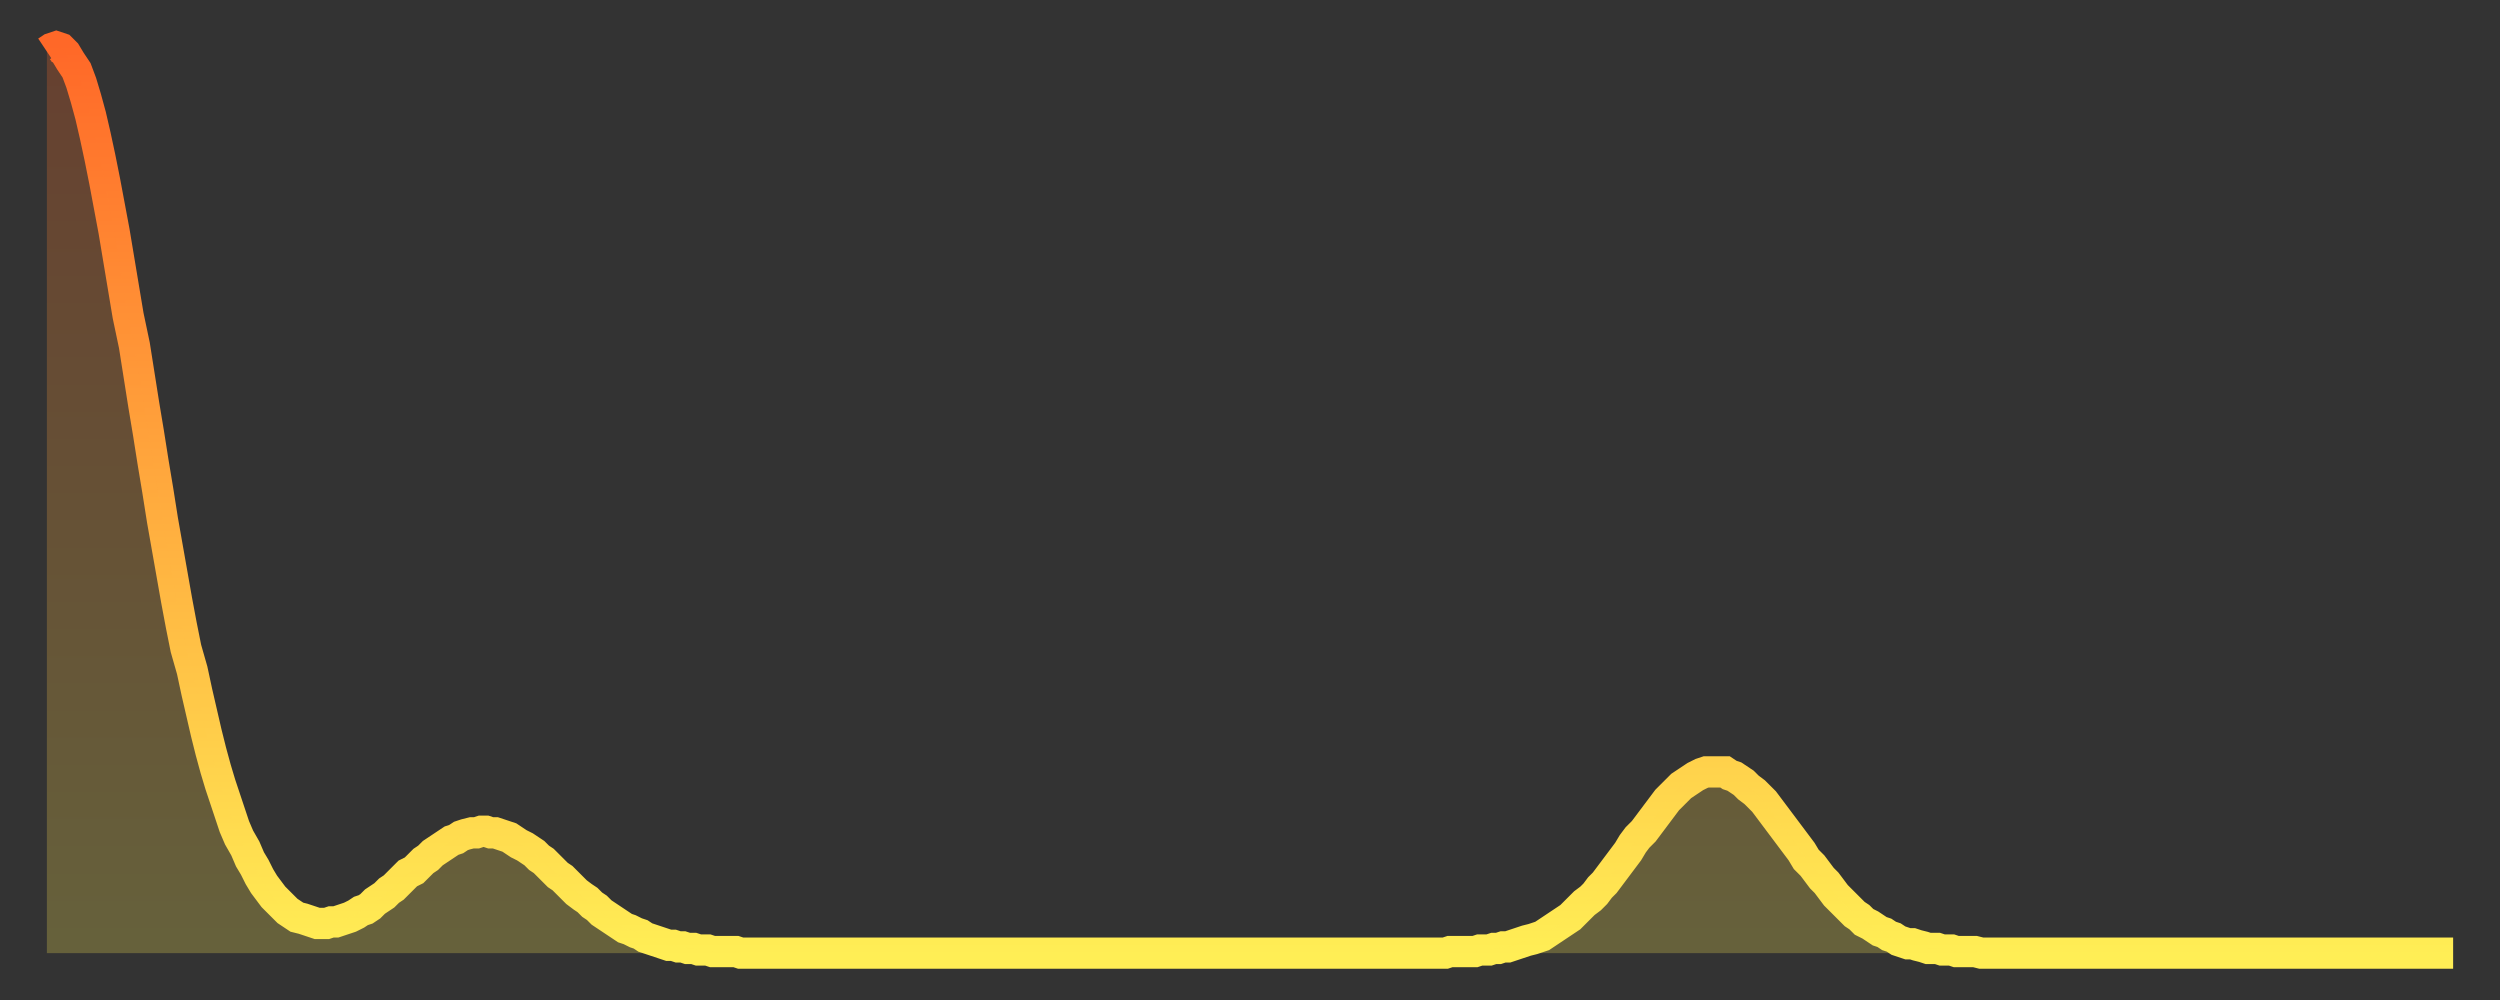 <?xml version="1.0" encoding="utf-8" ?>
<svg baseProfile="full" height="64" version="1.1" width="160" xmlns="http://www.w3.org/2000/svg" xmlns:ev="http://www.w3.org/2001/xml-events" xmlns:xlink="http://www.w3.org/1999/xlink"><rect width="100%" height="100%" fill="#333333" stroke="none"/><defs><linearGradient id="id8322" x1="0" x2="0" y1="0" y2="1"><stop offset="0%" stop-color="#ff6828" /><stop offset="50%" stop-color="#ffab3e" /><stop offset="100%" stop-color="#ffee55" /></linearGradient></defs><g transform="translate(3,3)"><g><path d="M 0.0 0.3 0.3 0.1 0.6 0.0 0.9 0.1 1.2 0.4 1.5 0.9 1.9 1.5 2.2 2.3 2.5 3.3 2.8 4.4 3.1 5.7 3.4 7.1 3.7 8.6 4.0 10.2 4.3 11.8 4.6 13.6 4.9 15.4 5.2 17.2 5.6 19.1 5.9 21.0 6.2 22.9 6.5 24.7 6.8 26.6 7.1 28.4 7.4 30.3 7.7 32.0 8.0 33.7 8.3 35.4 8.6 37.0 8.9 38.5 9.3 39.9 9.6 41.3 9.9 42.6 10.2 43.9 10.5 45.1 10.8 46.2 11.1 47.2 11.4 48.1 11.7 49.0 12.0 49.9 12.3 50.6 12.7 51.3 13.0 52.0 13.3 52.5 13.6 53.1 13.9 53.6 14.2 54.0 14.5 54.4 14.8 54.7 15.1 55.0 15.4 55.3 15.7 55.5 16.0 55.7 16.4 55.8 16.7 55.9 17.0 56.0 17.3 56.1 17.6 56.1 17.9 56.1 18.2 56.0 18.5 56.0 18.8 55.9 19.1 55.8 19.4 55.7 19.8 55.5 20.1 55.3 20.4 55.2 20.7 55.0 21.0 54.7 21.3 54.5 21.6 54.3 21.9 54.0 22.2 53.8 22.5 53.5 22.8 53.2 23.1 52.9 23.5 52.7 23.8 52.4 24.1 52.1 24.4 51.9 24.7 51.6 25.0 51.4 25.3 51.2 25.6 51.0 25.9 50.8 26.2 50.7 26.5 50.5 26.8 50.4 27.2 50.3 27.5 50.3 27.8 50.2 28.1 50.2 28.4 50.3 28.7 50.3 29.0 50.4 29.3 50.5 29.6 50.6 29.9 50.8 30.2 51.0 30.6 51.2 30.9 51.4 31.2 51.6 31.5 51.9 31.8 52.1 32.1 52.4 32.4 52.7 32.7 53.0 33.0 53.2 33.3 53.5 33.6 53.8 33.9 54.1 34.3 54.4 34.6 54.6 34.9 54.9 35.2 55.1 35.5 55.4 35.8 55.6 36.1 55.8 36.4 56.0 36.7 56.2 37.0 56.4 37.3 56.5 37.7 56.7 38.0 56.8 38.3 57.0 38.6 57.1 38.9 57.2 39.2 57.3 39.5 57.4 39.8 57.5 40.1 57.5 40.4 57.6 40.7 57.6 41.0 57.7 41.4 57.7 41.7 57.8 42.0 57.8 42.3 57.8 42.6 57.9 42.9 57.9 43.2 57.9 43.5 57.9 43.8 57.9 44.1 57.9 44.4 58.0 44.7 58.0 45.1 58.0 45.4 58.0 45.7 58.0 46.0 58.0 46.3 58.0 46.6 58.0 46.9 58.0 47.2 58.0 47.5 58.0 47.8 58.0 48.1 58.0 48.5 58.0 48.8 58.0 49.1 58.0 49.4 58.0 49.7 58.0 50.0 58.0 50.3 58.0 50.6 58.0 50.9 58.0 51.2 58.0 51.5 58.0 51.8 58.0 52.2 58.0 52.5 58.0 52.8 58.0 53.1 58.0 53.4 58.0 53.7 58.0 54.0 58.0 54.3 58.0 54.6 58.0 54.9 58.0 55.2 58.0 55.6 58.0 55.9 58.0 56.2 58.0 56.5 58.0 56.8 58.0 57.1 58.0 57.4 58.0 57.7 58.0 58.0 58.0 58.3 58.0 58.6 58.0 58.9 58.0 59.3 58.0 59.6 58.0 59.9 58.0 60.2 58.0 60.5 58.0 60.8 58.0 61.1 58.0 61.4 58.0 61.7 58.0 62.0 58.0 62.3 58.0 62.6 58.0 63.0 58.0 63.3 58.0 63.6 58.0 63.9 58.0 64.2 58.0 64.5 58.0 64.8 58.0 65.1 58.0 65.4 58.0 65.7 58.0 66.0 58.0 66.4 58.0 66.7 58.0 67.0 58.0 67.3 58.0 67.6 58.0 67.9 58.0 68.2 58.0 68.5 58.0 68.8 58.0 69.1 58.0 69.4 58.0 69.7 58.0 70.1 58.0 70.4 58.0 70.7 58.0 71.0 58.0 71.3 58.0 71.6 58.0 71.9 58.0 72.2 58.0 72.5 58.0 72.8 58.0 73.1 58.0 73.5 58.0 73.8 58.0 74.1 58.0 74.4 58.0 74.7 58.0 75.0 58.0 75.3 58.0 75.6 58.0 75.9 58.0 76.2 58.0 76.5 58.0 76.8 58.0 77.2 58.0 77.5 58.0 77.8 58.0 78.1 58.0 78.4 58.0 78.7 58.0 79.0 58.0 79.3 58.0 79.6 58.0 79.9 58.0 80.2 58.0 80.5 58.0 80.9 58.0 81.2 58.0 81.5 58.0 81.8 58.0 82.1 58.0 82.4 58.0 82.7 58.0 83.0 58.0 83.3 58.0 83.6 58.0 83.9 58.0 84.3 58.0 84.6 58.0 84.9 58.0 85.2 58.0 85.5 58.0 85.8 58.0 86.1 58.0 86.4 58.0 86.7 58.0 87.0 58.0 87.3 58.0 87.6 58.0 88.0 58.0 88.3 58.0 88.6 58.0 88.9 58.0 89.2 58.0 89.5 58.0 89.8 57.9 90.1 57.9 90.4 57.9 90.7 57.9 91.0 57.9 91.4 57.9 91.7 57.8 92.0 57.8 92.3 57.8 92.6 57.7 92.9 57.7 93.2 57.6 93.5 57.6 93.8 57.5 94.1 57.4 94.4 57.3 94.7 57.2 95.1 57.1 95.4 57.0 95.7 56.9 96.0 56.7 96.3 56.5 96.6 56.3 96.9 56.1 97.2 55.9 97.5 55.7 97.8 55.4 98.1 55.1 98.4 54.8 98.8 54.5 99.1 54.2 99.4 53.8 99.7 53.5 100.0 53.1 100.3 52.7 100.6 52.3 100.9 51.9 101.2 51.5 101.5 51.0 101.8 50.6 102.2 50.2 102.5 49.8 102.8 49.4 103.1 49.0 103.4 48.6 103.7 48.2 104.0 47.9 104.3 47.6 104.6 47.3 104.9 47.1 105.2 46.9 105.5 46.7 105.9 46.5 106.2 46.4 106.5 46.4 106.8 46.4 107.1 46.4 107.4 46.4 107.7 46.6 108.0 46.7 108.3 46.9 108.6 47.1 108.9 47.4 109.3 47.7 109.6 48.0 109.9 48.3 110.2 48.7 110.5 49.1 110.8 49.5 111.1 49.9 111.4 50.3 111.7 50.7 112.0 51.1 112.3 51.5 112.6 52.0 113.0 52.4 113.3 52.8 113.6 53.2 113.9 53.5 114.2 53.9 114.5 54.3 114.8 54.6 115.1 54.9 115.4 55.2 115.7 55.5 116.0 55.7 116.3 56.0 116.7 56.2 117.0 56.4 117.3 56.6 117.6 56.7 117.9 56.9 118.2 57.0 118.5 57.2 118.8 57.3 119.1 57.4 119.4 57.4 119.7 57.5 120.1 57.6 120.4 57.7 120.7 57.7 121.0 57.7 121.3 57.8 121.6 57.8 121.9 57.8 122.2 57.9 122.5 57.9 122.8 57.9 123.1 57.9 123.4 57.9 123.8 58.0 124.1 58.0 124.4 58.0 124.7 58.0 125.0 58.0 125.3 58.0 125.6 58.0 125.9 58.0 126.2 58.0 126.5 58.0 126.8 58.0 127.2 58.0 127.5 58.0 127.8 58.0 128.1 58.0 128.4 58.0 128.7 58.0 129.0 58.0 129.3 58.0 129.6 58.0 129.9 58.0 130.2 58.0 130.5 58.0 130.9 58.0 131.2 58.0 131.5 58.0 131.8 58.0 132.1 58.0 132.4 58.0 132.7 58.0 133.0 58.0 133.3 58.0 133.6 58.0 133.9 58.0 134.2 58.0 134.6 58.0 134.9 58.0 135.2 58.0 135.5 58.0 135.8 58.0 136.1 58.0 136.4 58.0 136.7 58.0 137.0 58.0 137.3 58.0 137.6 58.0 138.0 58.0 138.3 58.0 138.6 58.0 138.9 58.0 139.2 58.0 139.5 58.0 139.8 58.0 140.1 58.0 140.4 58.0 140.7 58.0 141.0 58.0 141.3 58.0 141.7 58.0 142.0 58.0 142.3 58.0 142.6 58.0 142.9 58.0 143.2 58.0 143.5 58.0 143.8 58.0 144.1 58.0 144.4 58.0 144.7 58.0 145.1 58.0 145.4 58.0 145.7 58.0 146.0 58.0 146.3 58.0 146.6 58.0 146.9 58.0 147.2 58.0 147.5 58.0 147.8 58.0 148.1 58.0 148.4 58.0 148.8 58.0 149.1 58.0 149.4 58.0 149.7 58.0 150.0 58.0 150.3 58.0 150.6 58.0 150.9 58.0 151.2 58.0 151.5 58.0 151.8 58.0 152.1 58.0 152.5 58.0 152.8 58.0 153.1 58.0 153.4 58.0 153.7 58.0 154.0 58.0" fill="none" id="graph-curve" opacity="1" stroke="url(#id8322)" stroke-width="2" /><path d="M 0 58 L 0.0 0.3 0.3 0.1 0.6 0.0 0.9 0.1 1.2 0.4 1.5 0.9 1.9 1.5 2.2 2.3 2.5 3.3 2.8 4.4 3.1 5.7 3.4 7.1 3.7 8.6 4.0 10.2 4.3 11.8 4.6 13.6 4.9 15.4 5.2 17.2 5.6 19.1 5.9 21.0 6.2 22.9 6.5 24.7 6.8 26.6 7.1 28.4 7.4 30.3 7.7 32.0 8.0 33.7 8.3 35.4 8.6 37.0 8.9 38.5 9.3 39.9 9.6 41.3 9.9 42.6 10.2 43.9 10.5 45.1 10.8 46.2 11.1 47.2 11.4 48.1 11.7 49.0 12.0 49.9 12.3 50.6 12.7 51.3 13.0 52.0 13.3 52.5 13.6 53.1 13.9 53.6 14.2 54.0 14.5 54.4 14.8 54.7 15.1 55.0 15.4 55.3 15.7 55.5 16.0 55.7 16.4 55.8 16.7 55.9 17.0 56.0 17.3 56.1 17.6 56.1 17.9 56.1 18.2 56.0 18.5 56.0 18.8 55.9 19.1 55.8 19.4 55.7 19.8 55.5 20.1 55.3 20.4 55.2 20.7 55.0 21.0 54.7 21.3 54.5 21.6 54.3 21.9 54.0 22.2 53.8 22.5 53.5 22.8 53.2 23.1 52.9 23.5 52.7 23.8 52.4 24.1 52.1 24.4 51.9 24.7 51.6 25.0 51.4 25.3 51.2 25.6 51.0 25.9 50.8 26.2 50.7 26.5 50.5 26.8 50.4 27.2 50.3 27.5 50.3 27.8 50.2 28.1 50.2 28.4 50.3 28.7 50.3 29.0 50.4 29.3 50.5 29.6 50.6 29.9 50.8 30.2 51.0 30.6 51.2 30.9 51.4 31.2 51.6 31.5 51.9 31.8 52.1 32.1 52.4 32.4 52.7 32.7 53.0 33.0 53.2 33.3 53.5 33.6 53.8 33.9 54.1 34.3 54.4 34.6 54.6 34.9 54.9 35.2 55.1 35.5 55.4 35.8 55.6 36.1 55.8 36.4 56.0 36.7 56.2 37.0 56.4 37.3 56.5 37.7 56.7 38.0 56.8 38.3 57.0 38.6 57.1 38.9 57.2 39.2 57.3 39.5 57.4 39.8 57.5 40.1 57.5 40.4 57.6 40.7 57.6 41.0 57.7 41.4 57.7 41.7 57.8 42.0 57.8 42.3 57.8 42.6 57.9 42.9 57.9 43.2 57.9 43.5 57.9 43.8 57.9 44.1 57.9 44.4 58.0 44.7 58.0 45.1 58.0 45.4 58.0 45.7 58.0 46.0 58.0 46.3 58.0 46.6 58.0 46.9 58.0 47.2 58.0 47.5 58.0 47.8 58.0 48.1 58.0 48.5 58.0 48.8 58.0 49.1 58.0 49.4 58.0 49.7 58.0 50.0 58.0 50.3 58.0 50.6 58.0 50.9 58.0 51.2 58.0 51.5 58.0 51.8 58.0 52.2 58.0 52.5 58.0 52.8 58.0 53.1 58.0 53.4 58.0 53.7 58.0 54.0 58.0 54.3 58.0 54.6 58.0 54.9 58.0 55.2 58.0 55.6 58.0 55.9 58.0 56.2 58.0 56.5 58.0 56.8 58.0 57.1 58.0 57.4 58.0 57.7 58.0 58.0 58.0 58.3 58.0 58.6 58.0 58.9 58.0 59.3 58.0 59.6 58.0 59.9 58.0 60.2 58.0 60.5 58.0 60.8 58.0 61.1 58.0 61.4 58.0 61.7 58.0 62.0 58.0 62.3 58.0 62.6 58.0 63.0 58.0 63.3 58.0 63.6 58.0 63.9 58.0 64.2 58.0 64.5 58.0 64.8 58.0 65.1 58.0 65.4 58.0 65.7 58.0 66.0 58.0 66.4 58.0 66.7 58.0 67.0 58.0 67.3 58.0 67.6 58.0 67.9 58.0 68.2 58.0 68.5 58.0 68.8 58.0 69.1 58.0 69.4 58.0 69.7 58.0 70.1 58.0 70.4 58.0 70.7 58.0 71.0 58.0 71.3 58.0 71.6 58.0 71.9 58.0 72.2 58.0 72.5 58.0 72.8 58.0 73.1 58.0 73.5 58.0 73.8 58.0 74.1 58.0 74.4 58.0 74.7 58.0 75.0 58.0 75.3 58.0 75.6 58.0 75.9 58.0 76.2 58.0 76.5 58.0 76.8 58.0 77.2 58.0 77.5 58.0 77.8 58.0 78.1 58.0 78.4 58.0 78.7 58.0 79.0 58.0 79.3 58.0 79.6 58.0 79.9 58.0 80.2 58.0 80.5 58.0 80.9 58.0 81.2 58.0 81.5 58.0 81.8 58.0 82.1 58.0 82.4 58.0 82.7 58.0 83.0 58.0 83.3 58.0 83.6 58.0 83.9 58.0 84.3 58.0 84.6 58.0 84.9 58.0 85.2 58.0 85.5 58.0 85.8 58.0 86.1 58.0 86.4 58.0 86.7 58.0 87.0 58.0 87.3 58.0 87.6 58.0 88.0 58.0 88.3 58.0 88.6 58.0 88.9 58.0 89.2 58.0 89.5 58.0 89.8 57.9 90.1 57.9 90.4 57.9 90.7 57.9 91.0 57.9 91.4 57.9 91.7 57.8 92.0 57.8 92.3 57.8 92.6 57.7 92.9 57.7 93.2 57.6 93.5 57.6 93.8 57.5 94.1 57.4 94.4 57.3 94.7 57.2 95.1 57.1 95.4 57.0 95.7 56.9 96.0 56.7 96.3 56.5 96.6 56.3 96.9 56.1 97.2 55.9 97.5 55.7 97.8 55.4 98.1 55.1 98.4 54.8 98.8 54.5 99.1 54.2 99.4 53.8 99.7 53.5 100.0 53.1 100.3 52.7 100.6 52.3 100.9 51.9 101.2 51.5 101.5 51.0 101.8 50.6 102.2 50.2 102.5 49.8 102.8 49.4 103.1 49.0 103.4 48.6 103.7 48.2 104.0 47.9 104.3 47.6 104.6 47.3 104.9 47.1 105.2 46.9 105.5 46.7 105.9 46.5 106.2 46.4 106.5 46.4 106.8 46.4 107.1 46.4 107.4 46.4 107.7 46.6 108.0 46.7 108.3 46.9 108.6 47.1 108.9 47.4 109.3 47.7 109.6 48.0 109.9 48.3 110.2 48.7 110.5 49.1 110.8 49.5 111.1 49.9 111.4 50.3 111.7 50.7 112.0 51.1 112.3 51.5 112.6 52.0 113.0 52.4 113.3 52.8 113.6 53.2 113.9 53.5 114.2 53.9 114.5 54.3 114.8 54.6 115.1 54.9 115.4 55.2 115.7 55.5 116.0 55.7 116.3 56.0 116.7 56.2 117.0 56.4 117.3 56.6 117.6 56.7 117.9 56.9 118.2 57.0 118.5 57.2 118.8 57.3 119.1 57.4 119.4 57.4 119.7 57.5 120.1 57.6 120.4 57.7 120.7 57.7 121.0 57.7 121.3 57.8 121.6 57.8 121.9 57.8 122.2 57.9 122.5 57.9 122.8 57.9 123.1 57.9 123.4 57.9 123.8 58.0 124.1 58.0 124.4 58.0 124.7 58.0 125.0 58.0 125.3 58.0 125.6 58.0 125.9 58.0 126.2 58.0 126.5 58.0 126.8 58.0 127.2 58.0 127.5 58.0 127.8 58.0 128.1 58.0 128.4 58.0 128.7 58.0 129.0 58.0 129.3 58.0 129.6 58.0 129.9 58.0 130.2 58.0 130.5 58.0 130.9 58.0 131.2 58.0 131.5 58.0 131.8 58.0 132.1 58.0 132.4 58.0 132.7 58.0 133.0 58.0 133.3 58.0 133.6 58.0 133.9 58.0 134.2 58.0 134.6 58.0 134.9 58.0 135.2 58.0 135.5 58.0 135.8 58.0 136.1 58.0 136.4 58.0 136.7 58.0 137.0 58.0 137.3 58.0 137.6 58.0 138.0 58.0 138.3 58.0 138.6 58.0 138.9 58.0 139.2 58.0 139.5 58.0 139.8 58.0 140.1 58.0 140.4 58.0 140.7 58.0 141.0 58.0 141.3 58.0 141.7 58.0 142.0 58.0 142.3 58.0 142.6 58.0 142.9 58.0 143.2 58.0 143.5 58.0 143.8 58.0 144.1 58.0 144.4 58.0 144.7 58.0 145.1 58.0 145.4 58.0 145.7 58.0 146.0 58.0 146.3 58.0 146.6 58.0 146.9 58.0 147.2 58.0 147.5 58.0 147.8 58.0 148.1 58.0 148.4 58.0 148.8 58.0 149.1 58.0 149.4 58.0 149.7 58.0 150.0 58.0 150.3 58.0 150.6 58.0 150.9 58.0 151.2 58.0 151.5 58.0 151.8 58.0 152.1 58.0 152.5 58.0 152.8 58.0 153.1 58.0 153.4 58.0 153.7 58.0 154.0 58.0 154 58" fill="url(#id8322)" fill-opacity=".25" id="graph-shadow" /></g></g></svg>